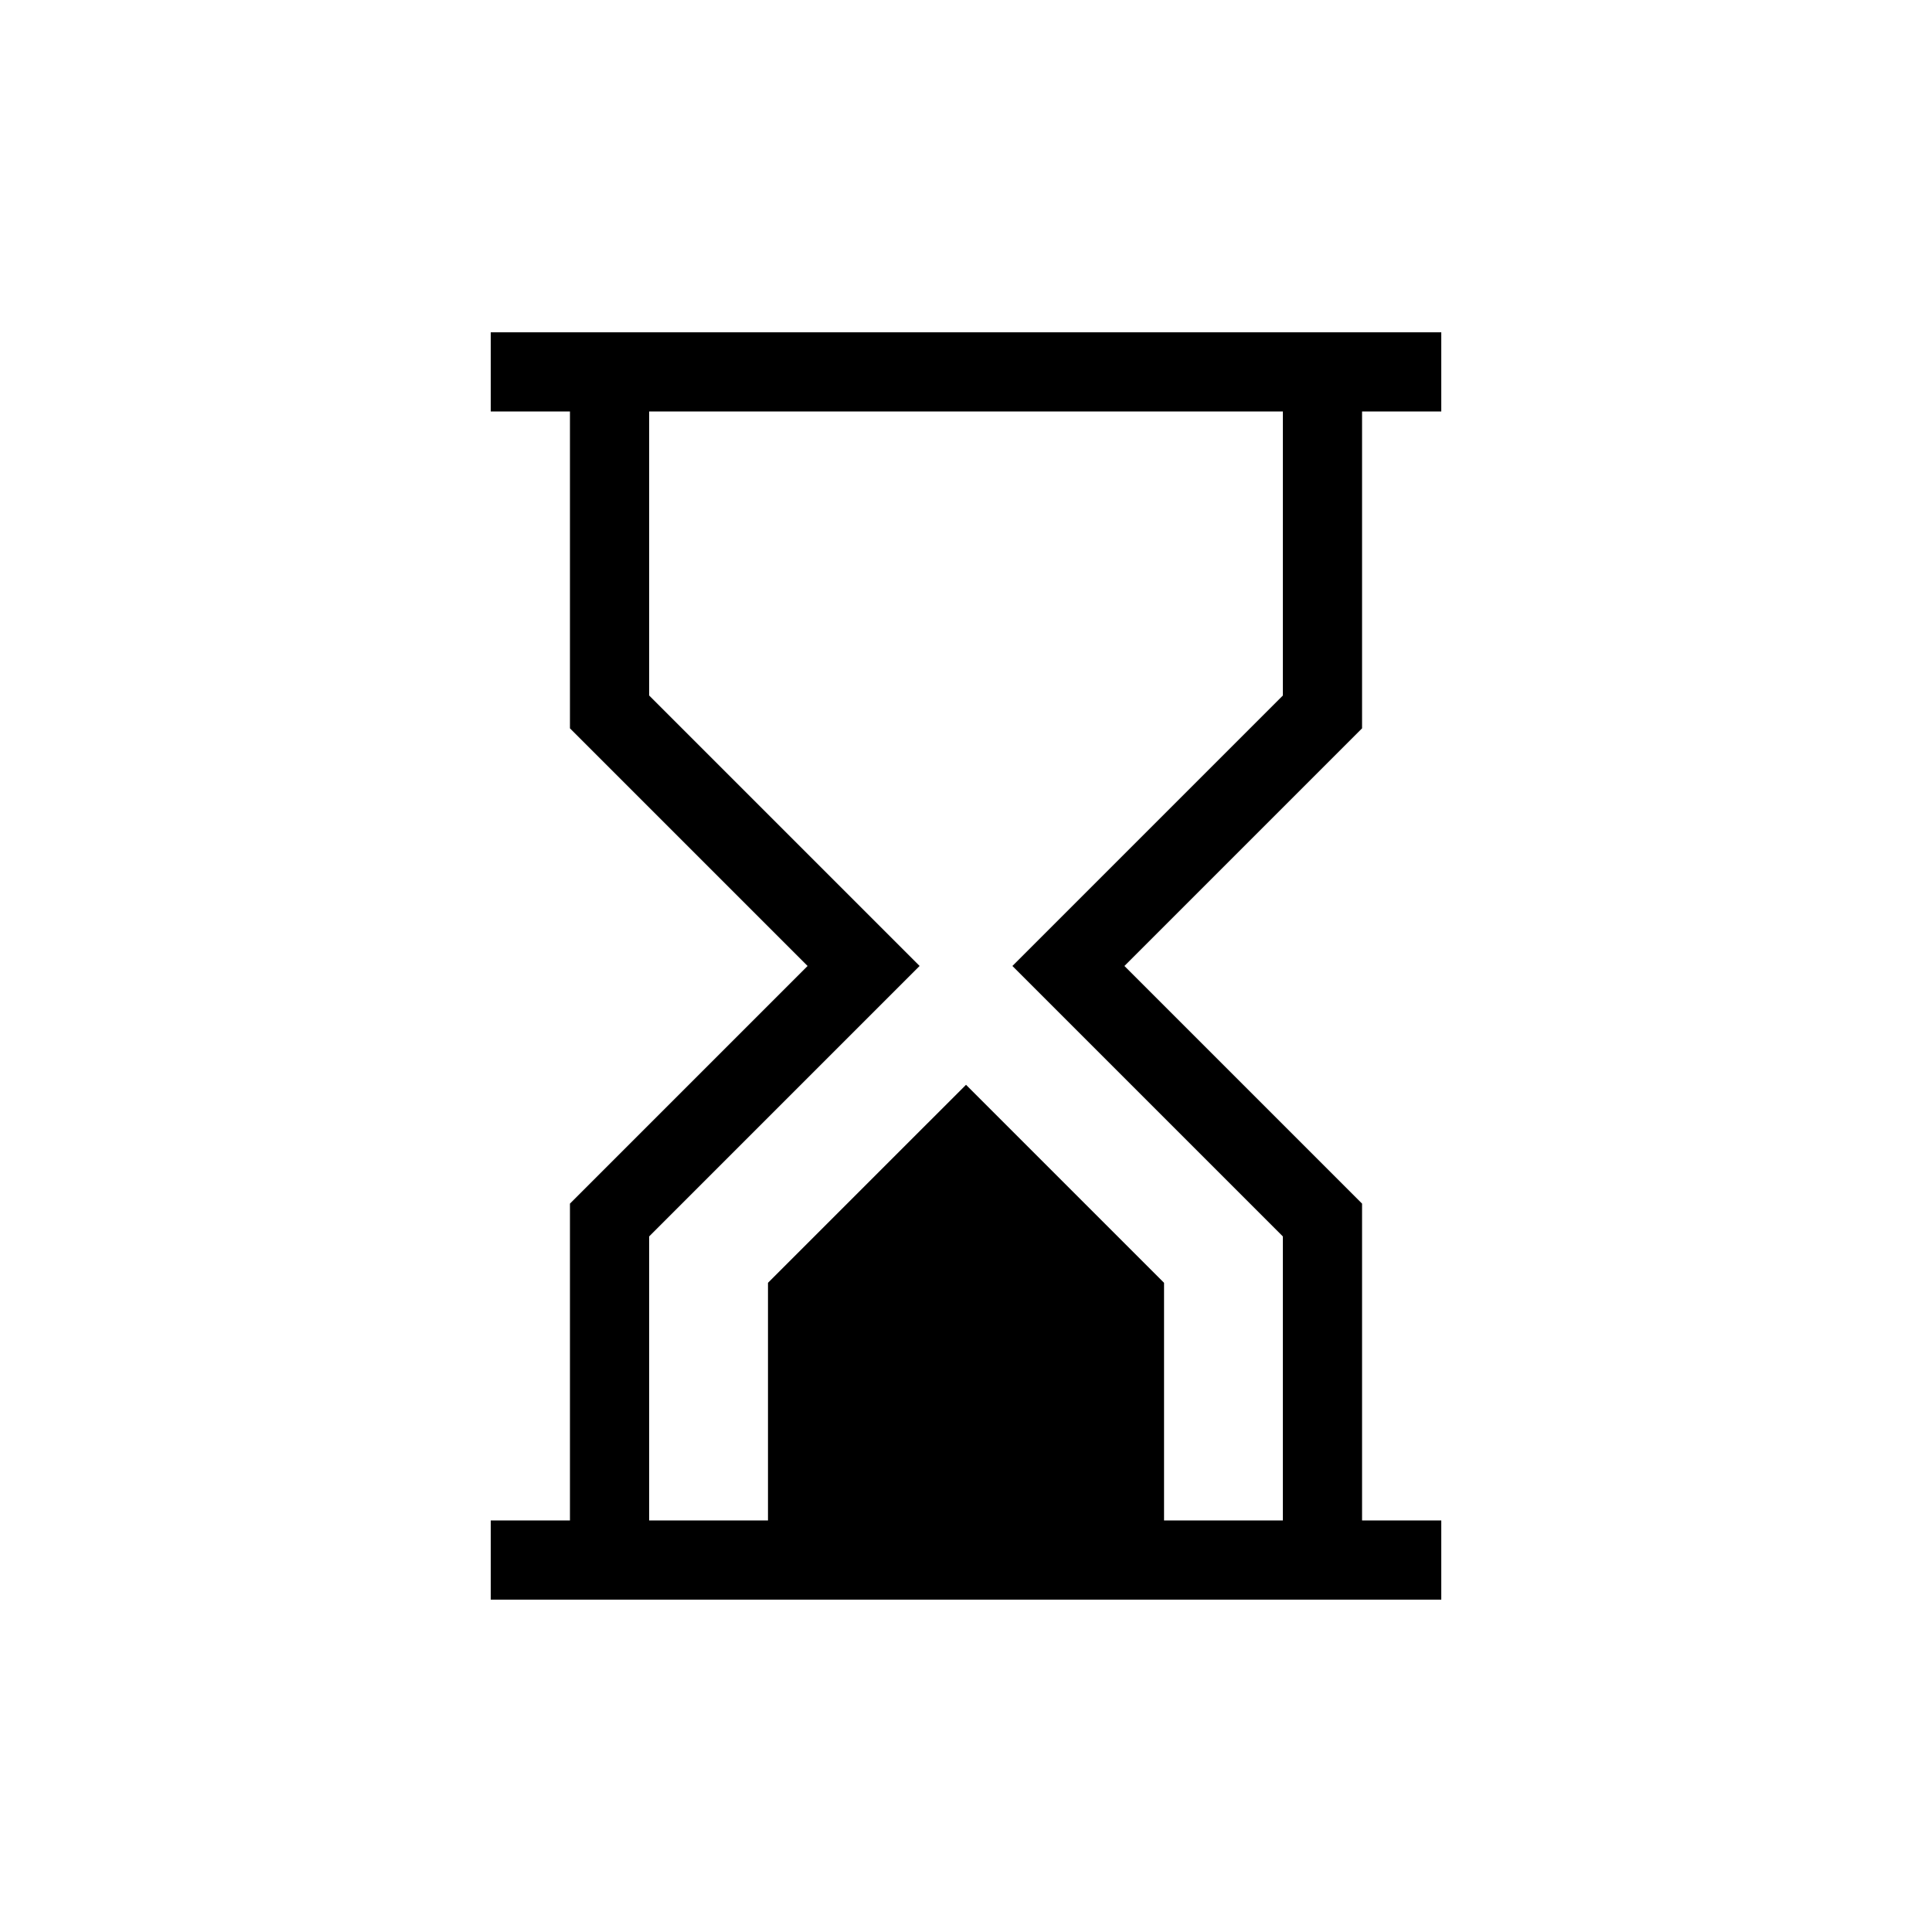<?xml version="1.0" encoding="UTF-8"?>
<!-- Uploaded to: SVG Repo, www.svgrepo.com, Generator: SVG Repo Mixer Tools -->
<svg fill="#000000" width="800px" height="800px" version="1.1" viewBox="144 144 512 512" xmlns="http://www.w3.org/2000/svg">
 <path d="m504.96 253.05h20.992v-20.992h-251.9v20.992h20.992v83.969l62.977 62.977-62.977 62.977v83.969l-20.992-0.004v20.992h251.9v-20.992h-20.992v-83.965l-62.977-62.977 62.977-62.977zm-20.992 75.273-71.672 71.672 71.672 71.668v75.273h-31.484v-62.977l-52.48-52.477-52.48 52.477v62.977h-31.488v-75.273l71.672-71.672-71.672-71.668v-75.273h167.94z"/>
</svg>